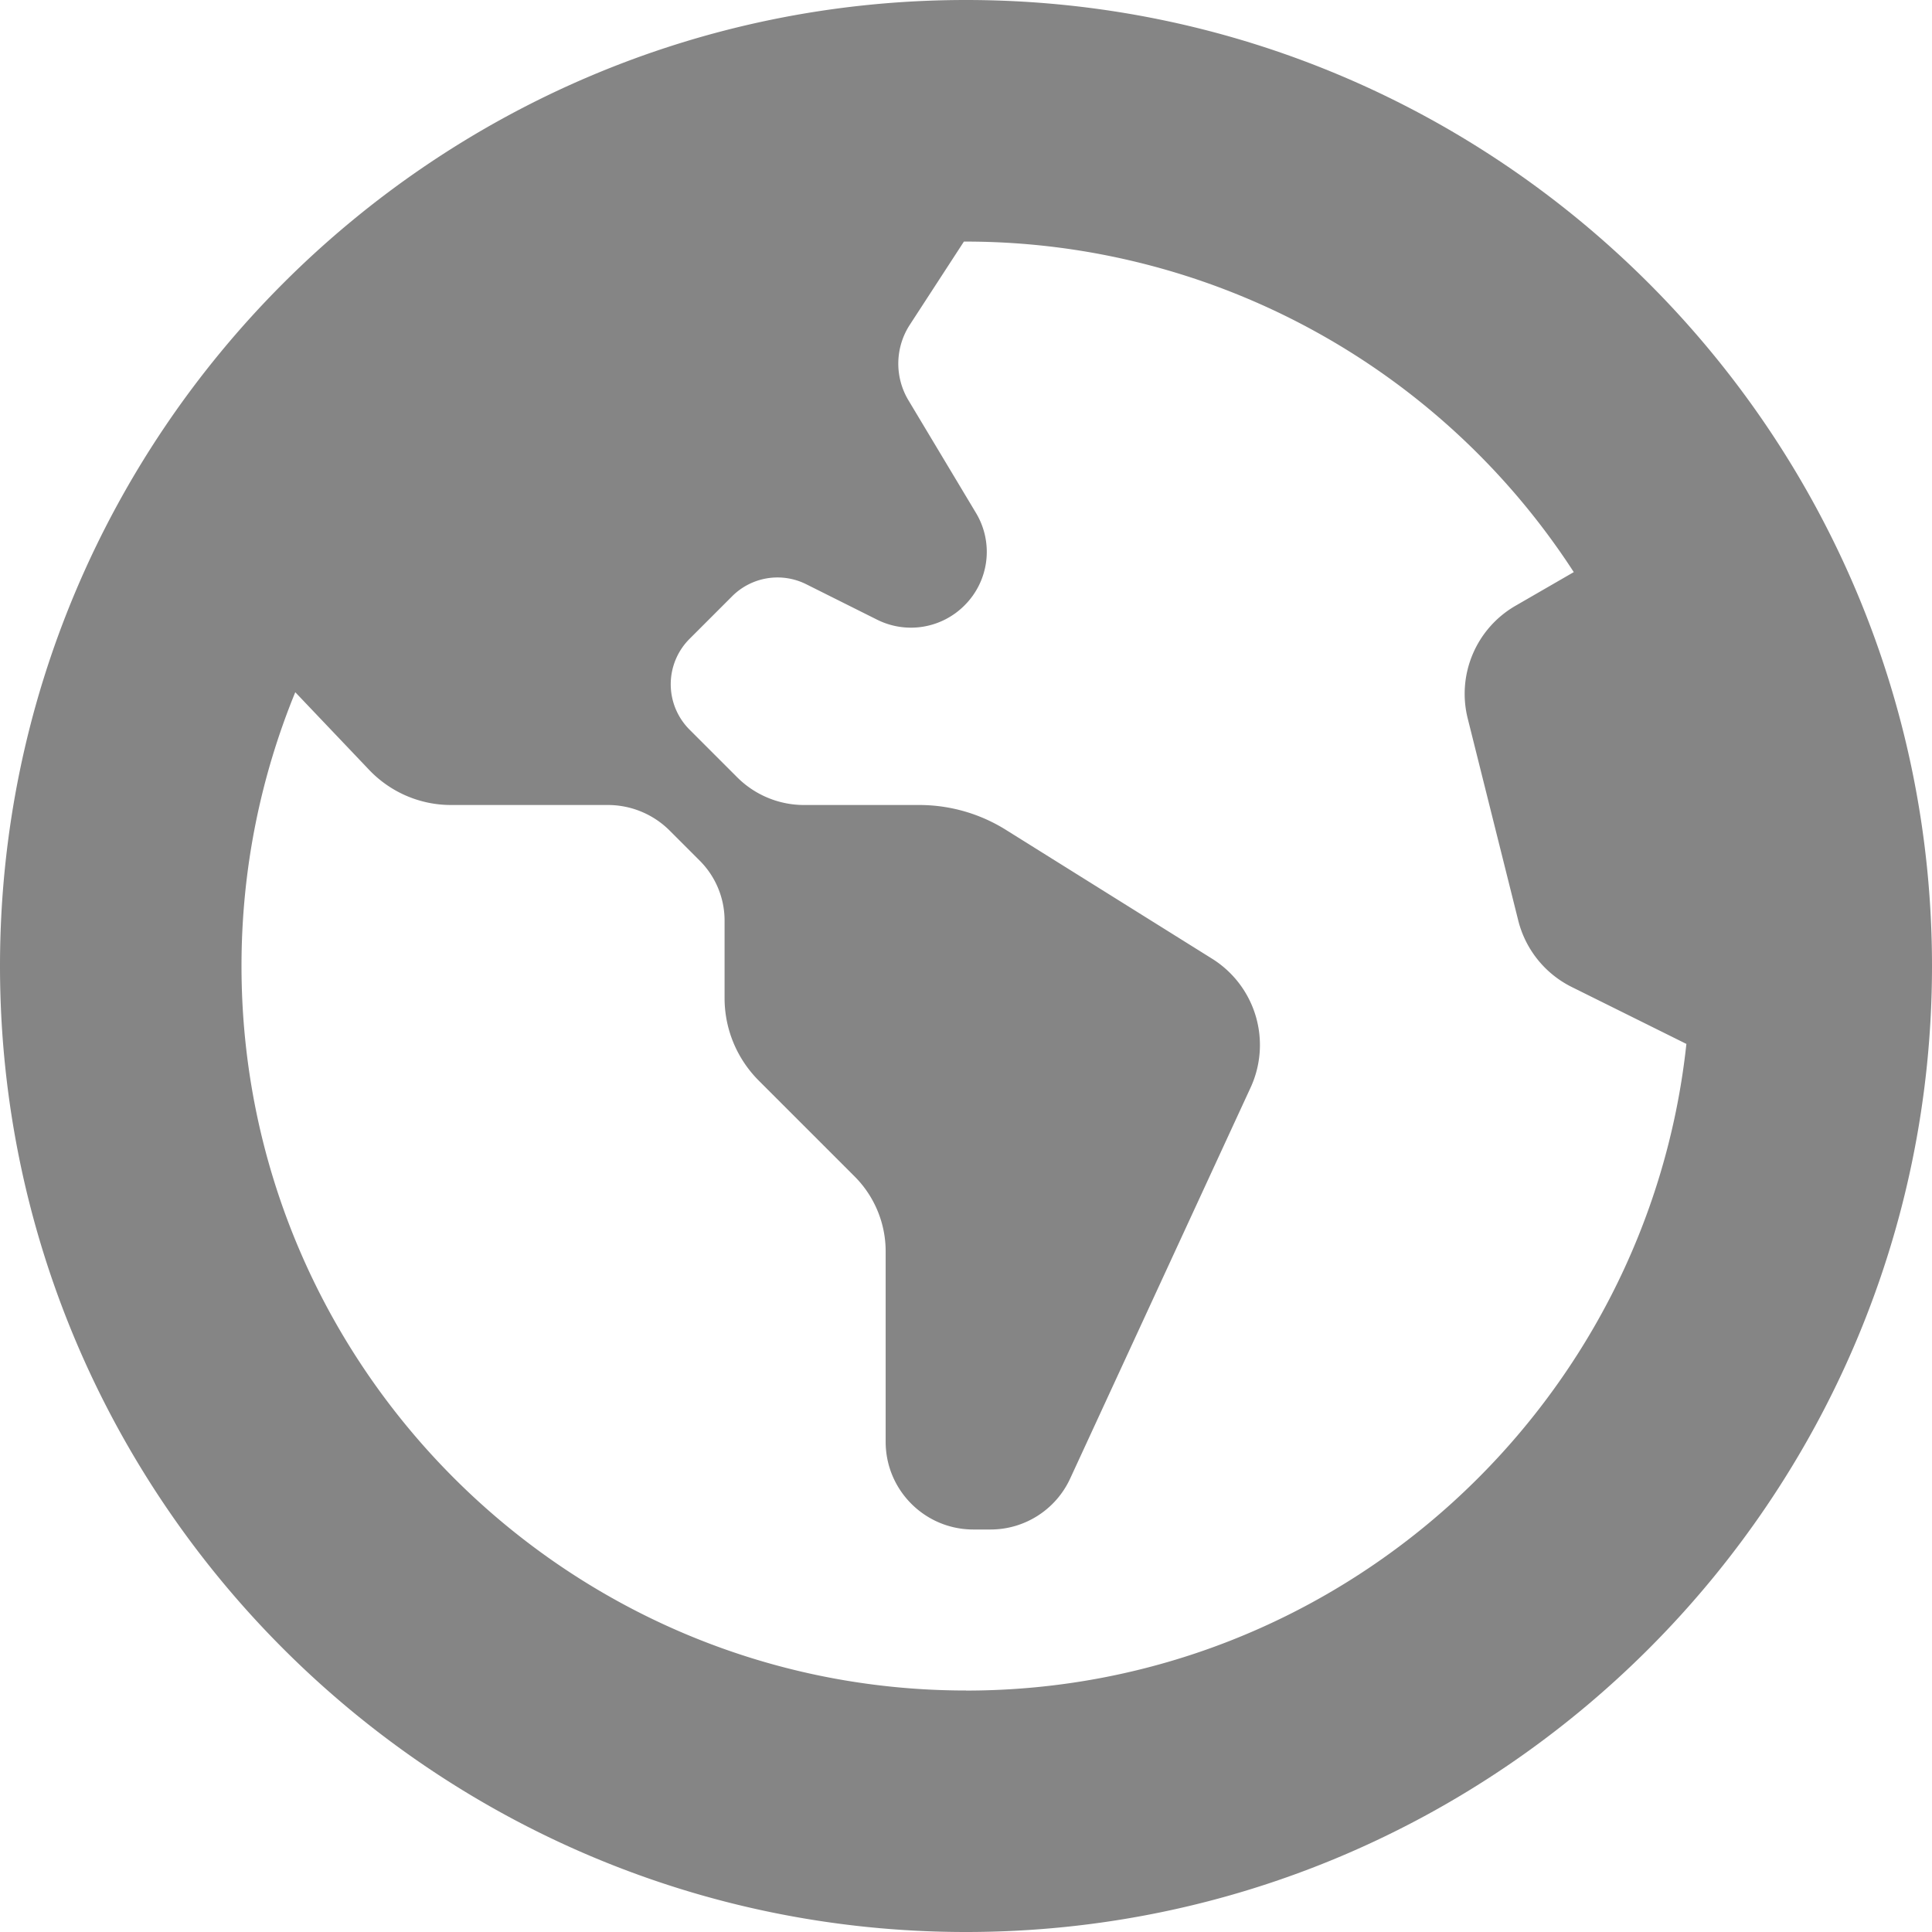 <svg xmlns="http://www.w3.org/2000/svg" version="1.1"
  xmlns:xlink="http://www.w3.org/1999/xlink" width="512" height="512" x="0" y="0" viewBox="0 0 24 24" style="enable-background:new 0 0 512 512" xml:space="preserve" class="">
  <g>
    <path d="M12 0C5.383 0 0 5.383 0 12s5.383 12 12 12 12-5.383 12-12S18.617 0 12 0Zm0 21c-4.963 0-9-4.038-9-9 0-1.203.238-2.351.668-3.401l.918.965c.265.278.632.436 1.016.436h1.949c.288 0 .564.114.768.318l.373.373c.198.198.309.466.309.745v.963c0 .385.153.753.425 1.025l1.19 1.19c.247.247.386.582.386.931v2.365c0 .602.488 1.09 1.09 1.09h.213c.425 0 .811-.247.989-.633l2.241-4.856a1.264 1.264 0 0 0-.477-1.601l-2.562-1.601A2.03 2.03 0 0 0 11.419 10H9.988c-.311 0-.61-.124-.83-.344l-.592-.592a.797.797 0 0 1 0-1.128l.529-.529a.797.797 0 0 1 .921-.149l.88.44a.939.939 0 0 0 1.084-.176l.003-.003a.938.938 0 0 0 .141-1.147l-.837-1.396a.886.886 0 0 1 .014-.94l.673-1.035h.027a9 9 0 0 1 7.549 4.106l-.722.417c-.49.282-.733.855-.595 1.403l.627 2.507c.09.36.333.662.665.827l1.424.707c-.484 4.509-4.312 8.033-8.948 8.033Z" fill="#858585" opacity="1" data-original="#000000" class=""></path>
  </g>
</svg>